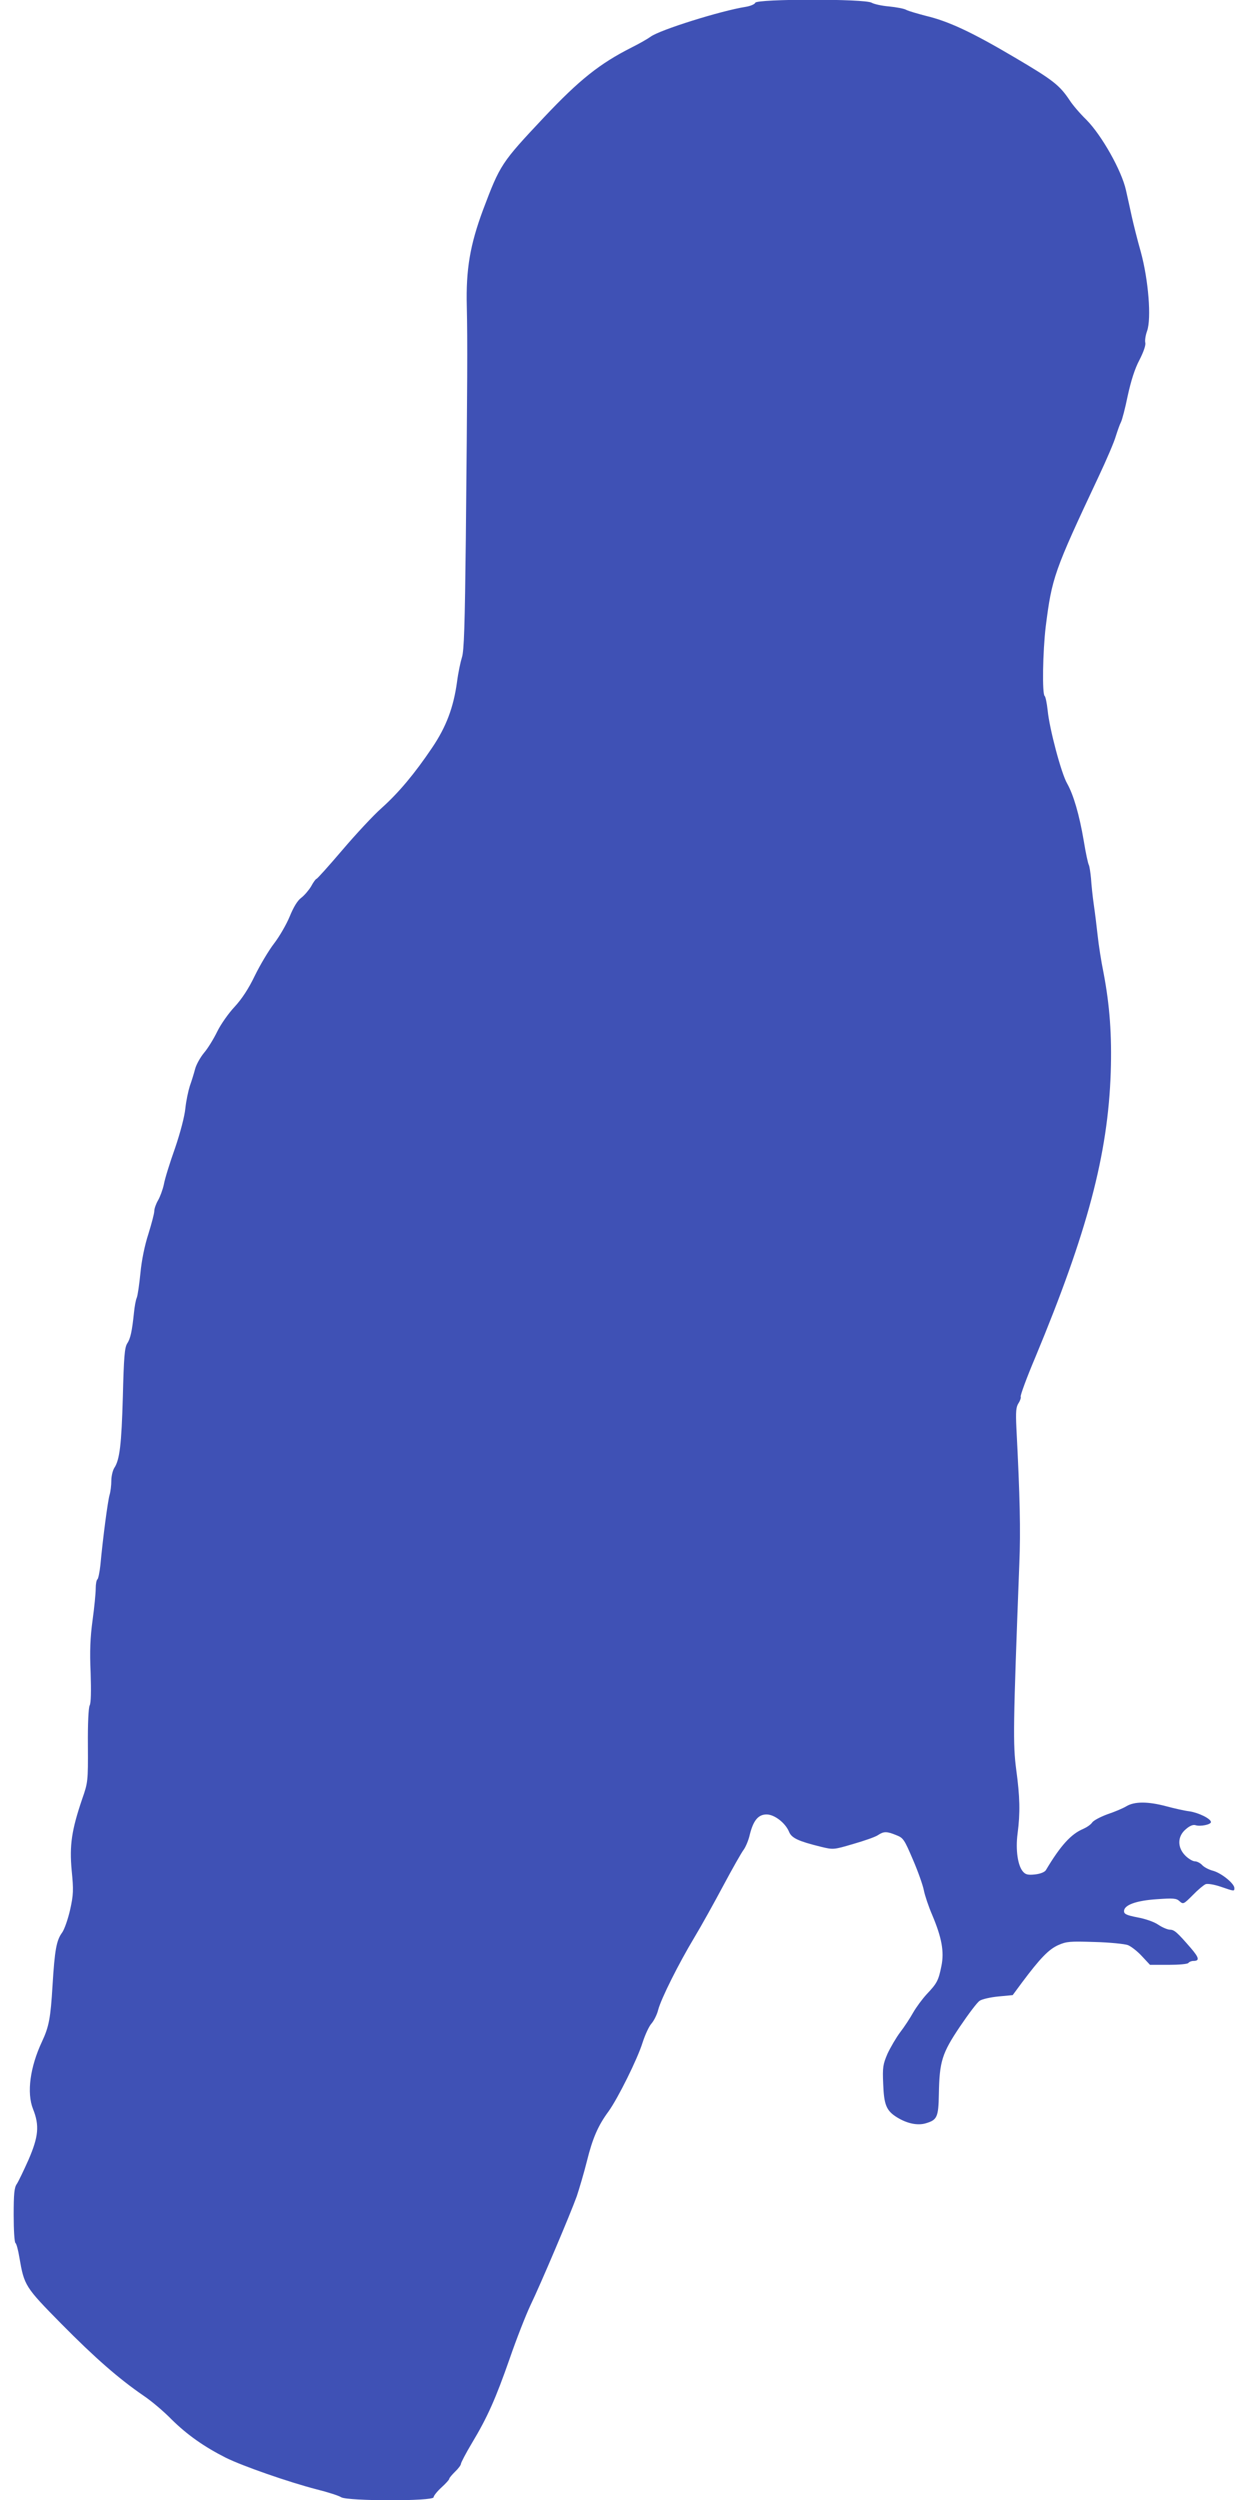 <?xml version="1.0" standalone="no"?>
<!DOCTYPE svg PUBLIC "-//W3C//DTD SVG 20010904//EN"
 "http://www.w3.org/TR/2001/REC-SVG-20010904/DTD/svg10.dtd">
<svg version="1.0" xmlns="http://www.w3.org/2000/svg"
 width="640pt" height="1280pt" viewBox="0 0 640 1280"
 preserveAspectRatio="xMidYMid meet">
<g transform="translate(0,1280) scale(0.1,-0.1)"
fill="#3f51b5" stroke="none">
<path d="M3867 12786 c-3 -8 -25 -17 -49 -21 -127 -20 -440 -118 -487 -153
-15 -11 -59 -36 -97 -55 -164 -83 -267 -165 -449 -358 -219 -233 -224 -241
-312 -474 -66 -178 -88 -304 -83 -495 4 -176 3 -389 -5 -1190 -5 -440 -9 -574
-20 -606 -7 -22 -19 -78 -25 -125 -18 -131 -55 -230 -128 -338 -89 -132 -170
-229 -258 -308 -42 -37 -132 -134 -201 -215 -70 -82 -129 -148 -133 -148 -3 0
-16 -17 -27 -38 -12 -20 -35 -47 -51 -59 -19 -14 -39 -47 -59 -96 -17 -41 -53
-103 -80 -138 -27 -35 -71 -109 -98 -164 -32 -67 -67 -120 -104 -160 -31 -33
-71 -90 -89 -127 -18 -37 -48 -86 -67 -108 -19 -23 -40 -60 -46 -83 -6 -23
-18 -62 -27 -87 -8 -25 -19 -76 -23 -115 -4 -41 -26 -125 -53 -204 -26 -73
-52 -156 -57 -185 -6 -28 -20 -65 -30 -82 -10 -17 -19 -42 -19 -54 0 -13 -14
-65 -30 -117 -19 -58 -35 -136 -41 -201 -6 -59 -14 -116 -19 -127 -5 -11 -11
-45 -14 -75 -10 -96 -18 -134 -35 -159 -13 -21 -17 -69 -22 -271 -7 -246 -16
-324 -44 -366 -8 -13 -15 -42 -15 -65 0 -24 -4 -56 -9 -73 -9 -30 -34 -218
-47 -359 -4 -37 -11 -70 -15 -73 -5 -3 -9 -24 -9 -48 0 -23 -7 -96 -16 -161
-12 -88 -15 -160 -10 -269 3 -95 2 -156 -5 -168 -6 -12 -10 -94 -9 -206 1
-182 0 -189 -29 -272 -54 -159 -66 -237 -54 -367 10 -100 9 -124 -8 -201 -11
-48 -29 -100 -41 -117 -29 -39 -38 -89 -49 -270 -10 -167 -18 -211 -54 -288
-61 -130 -79 -262 -46 -345 34 -85 28 -142 -23 -260 -25 -56 -52 -112 -60
-124 -13 -18 -16 -51 -16 -160 0 -75 4 -139 9 -142 5 -3 14 -36 20 -73 25
-146 29 -152 215 -341 173 -175 293 -280 421 -368 39 -26 103 -80 143 -121 81
-80 168 -141 279 -197 85 -42 319 -124 466 -162 56 -14 112 -32 124 -40 33
-20 473 -21 473 0 0 7 18 30 40 50 22 20 40 40 40 44 0 5 14 21 30 37 17 16
30 34 30 40 0 6 25 54 56 106 80 133 122 228 194 434 34 99 82 221 105 270 54
112 204 466 238 560 13 39 37 120 52 180 29 117 57 182 111 255 48 67 148 268
174 352 13 40 33 84 46 98 12 14 28 45 34 70 15 57 104 235 185 370 35 58 101
177 148 265 47 88 94 171 105 185 10 14 25 49 31 77 18 72 43 103 86 103 40 0
96 -43 115 -89 13 -32 48 -48 161 -76 66 -16 66 -16 168 14 56 16 113 36 126
45 30 20 45 20 94 0 36 -14 41 -22 85 -125 26 -60 51 -131 56 -157 5 -26 24
-83 43 -127 49 -116 62 -188 47 -261 -15 -75 -23 -89 -75 -144 -23 -25 -54
-67 -70 -95 -15 -27 -45 -73 -66 -100 -21 -28 -50 -78 -65 -110 -23 -54 -26
-69 -22 -156 4 -106 16 -136 71 -170 52 -32 106 -43 148 -30 57 17 64 31 66
150 3 167 16 208 108 345 44 65 89 125 101 132 11 8 54 18 95 22 l74 7 48 65
c92 123 136 169 185 191 43 19 60 20 187 16 77 -2 154 -10 170 -16 17 -7 49
-32 71 -56 l42 -45 95 0 c53 0 99 4 102 10 3 5 15 10 25 10 33 0 30 16 -13 66
-70 81 -85 94 -107 94 -11 0 -38 11 -59 25 -21 15 -68 31 -107 38 -56 11 -69
17 -69 32 0 31 61 54 168 61 84 6 100 5 116 -10 19 -17 21 -16 68 31 26 27 56
52 66 56 10 4 45 -2 77 -13 70 -24 70 -24 70 -7 0 23 -64 75 -107 88 -24 6
-50 20 -59 31 -10 10 -26 18 -36 18 -11 0 -33 13 -49 29 -42 42 -41 99 2 135
20 18 38 25 50 21 24 -8 79 3 79 16 0 17 -63 48 -110 55 -25 3 -78 15 -119 26
-94 25 -162 25 -204 0 -18 -11 -61 -29 -97 -41 -35 -13 -70 -31 -78 -42 -7
-11 -28 -25 -46 -33 -62 -26 -116 -85 -191 -211 -6 -10 -28 -19 -55 -22 -36
-4 -49 -1 -62 14 -27 30 -39 112 -28 195 14 107 12 188 -7 328 -17 130 -16
218 16 1055 7 168 3 343 -15 693 -4 85 -2 108 11 128 9 14 13 28 11 33 -3 5
30 96 75 202 266 640 372 1038 386 1459 6 191 -5 342 -37 510 -12 58 -25 143
-30 190 -5 47 -14 119 -20 160 -6 41 -12 101 -14 132 -3 32 -8 63 -11 69 -4 6
-16 61 -26 123 -23 136 -53 237 -85 294 -30 51 -91 281 -100 375 -4 37 -11 70
-15 73 -14 8 -10 228 5 355 32 252 42 282 271 769 40 85 80 178 88 207 9 28
20 60 26 71 6 11 22 72 35 136 17 77 36 138 60 183 21 41 33 76 30 88 -3 11 1
38 9 60 23 64 7 262 -32 405 -18 63 -38 144 -46 180 -8 36 -21 97 -30 136 -22
100 -124 281 -202 360 -34 33 -72 78 -86 100 -52 78 -85 104 -282 220 -220
130 -338 185 -455 213 -42 11 -87 24 -99 30 -11 7 -51 14 -89 18 -37 3 -77 12
-89 19 -33 21 -588 20 -596 0z"/>
</g>
</svg>
